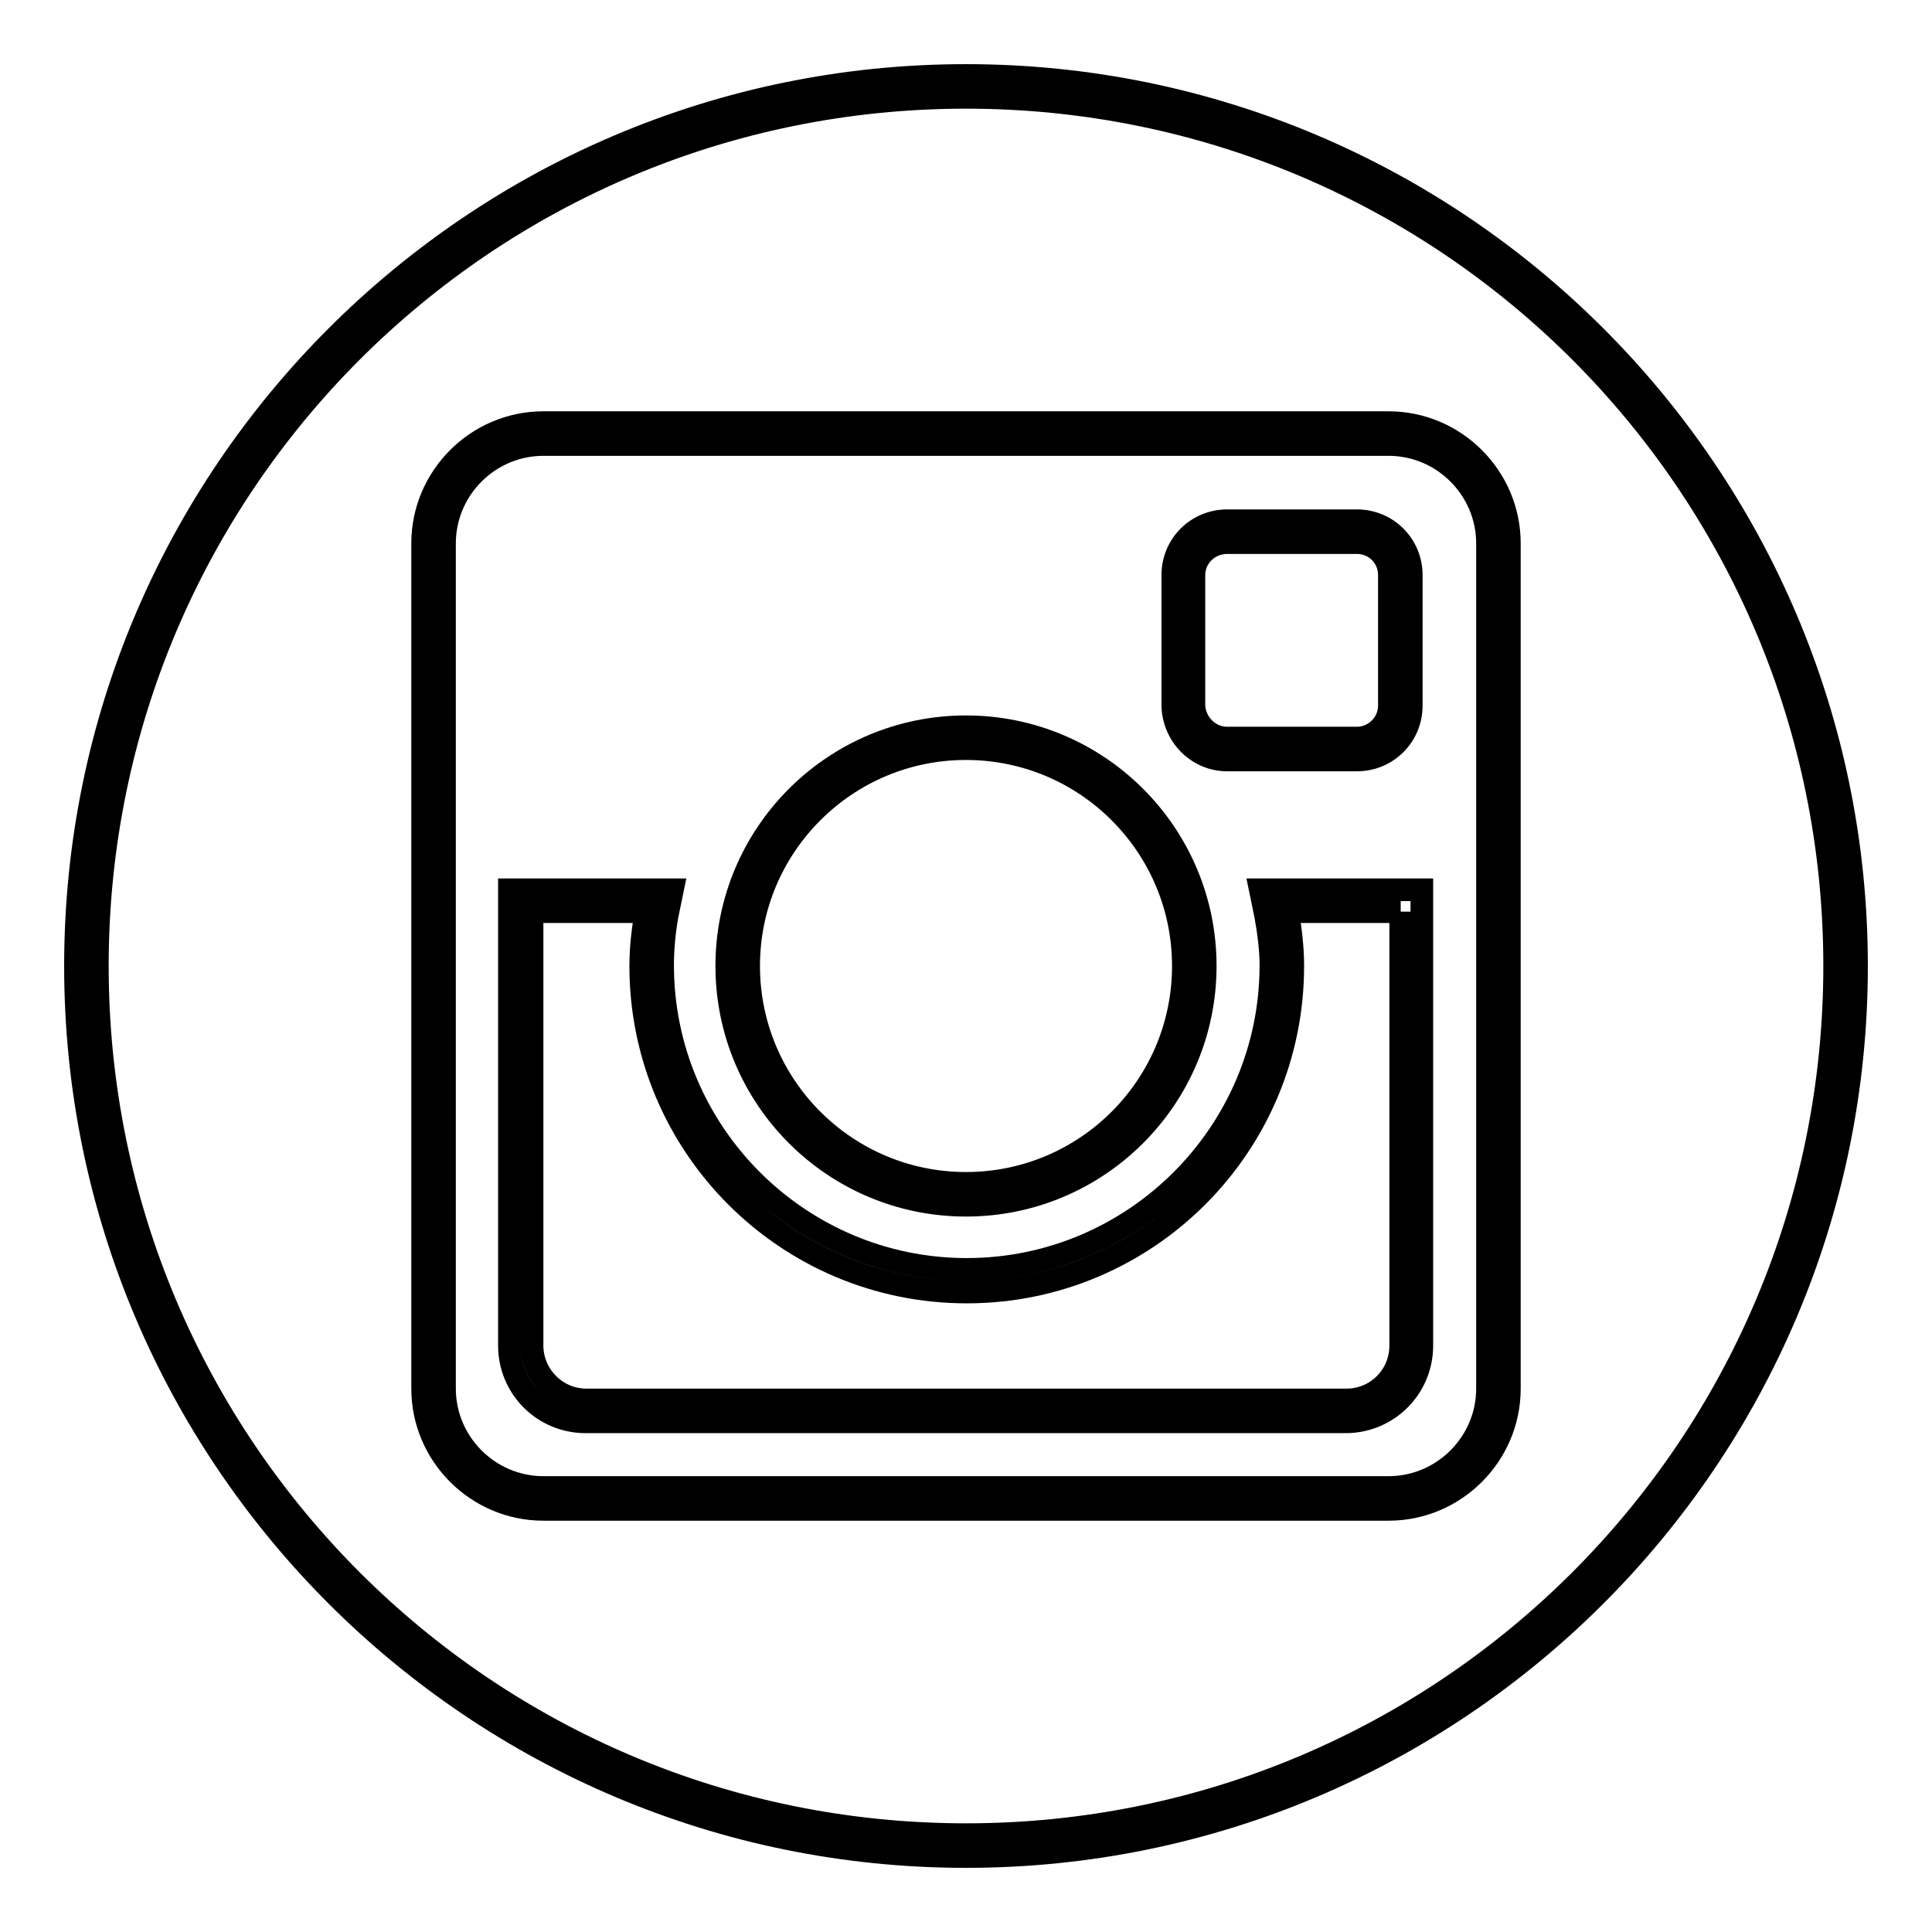 <?xml version="1.0" encoding="utf-8"?>
<!-- Svg Vector Icons : http://www.onlinewebfonts.com/icon -->
<!DOCTYPE svg PUBLIC "-//W3C//DTD SVG 1.1//EN" "http://www.w3.org/Graphics/SVG/1.1/DTD/svg11.dtd">
<svg version="1.1" xmlns="http://www.w3.org/2000/svg" xmlns:xlink="http://www.w3.org/1999/xlink" x="0px" y="0px" viewBox="0 0 256 256" enable-background="new 0 0 256 256" xml:space="preserve">
<g><g><path stroke-width="3" fill-opacity="0" stroke="#000000"  d="M128,12.9c63.6,0,115.1,51.5,115.1,115.1c0,63.6-51.5,115.1-115.1,115.1c-63.6,0-115.1-51.5-115.1-115.1C12.9,64.4,64.4,12.9,128,12.9 M72,200H184c8.8,0,16-7.2,16-16V72c0-8.8-7.2-16-16-16H72c-8.8,0-16,7.2-16,16v112C56,192.8,63.2,200,72,200 M179.8,71.9c2.4,0,4.3,1.9,4.3,4.3v17.3c0,2.4-2,4.3-4.3,4.3h-17.2c-2.4,0-4.3-2-4.4-4.3V76.2c0-2.4,2-4.3,4.4-4.3H179.8 M128,99.2c15.9,0,28.8,12.9,28.8,28.8c0,15.9-12.9,28.8-28.8,28.8c-15.9,0-28.8-12.9-28.8-28.8C99.2,112.1,112.1,99.2,128,99.2 M185.6,120.8v57.5c0,4-3.2,7.2-7.2,7.2H77.7c-4,0-7.2-3.3-7.2-7.2v-57.5h15.1c-0.4,2.3-0.7,4.7-0.7,7.2c0,23.8,19.3,43.2,43.2,43.2c23.8,0,43.2-19.3,43.2-43.2c0-2.5-0.3-4.9-0.7-7.2H185.6 M128,10C62.9,10,10,62.9,10,128c0,65.1,52.9,118,118,118c65.1,0,118-52.9,118-118C246,62.9,193.1,10,128,10L128,10z M72,197.1c-7.2,0-13.1-5.9-13.1-13.1V72c0-7.2,5.9-13.1,13.1-13.1H184c7.2,0,13.1,5.9,13.1,13.1v112c0,7.2-5.9,13.1-13.1,13.1L72,197.1L72,197.1z M179.8,69h-17.2c-4,0-7.2,3.2-7.2,7.2v17.3c0.1,4,3.3,7.2,7.2,7.2h17.2c4,0,7.2-3.2,7.2-7.2V76.2C187,72.2,183.8,69,179.8,69L179.8,69z M128,96.3c-17.5,0-31.7,14.2-31.7,31.7c0,17.5,14.2,31.7,31.7,31.7c17.5,0,31.7-14.2,31.7-31.7C159.7,110.5,145.5,96.3,128,96.3L128,96.3z M188.4,117.9h-2.9h-15.1H167l0.7,3.4c0.4,2.2,0.7,4.5,0.7,6.6c0,22.2-18.1,40.3-40.3,40.3c-22.2,0-40.3-18.1-40.3-40.3c0-2.1,0.2-4.4,0.6-6.6l0.7-3.4h-3.5H70.4h-2.9v2.9v57.5c0,5.6,4.5,10.1,10.1,10.1h100.7c5.6,0,10.1-4.5,10.1-10.1v-57.5V117.9L188.4,117.9z"/></g></g>
</svg>